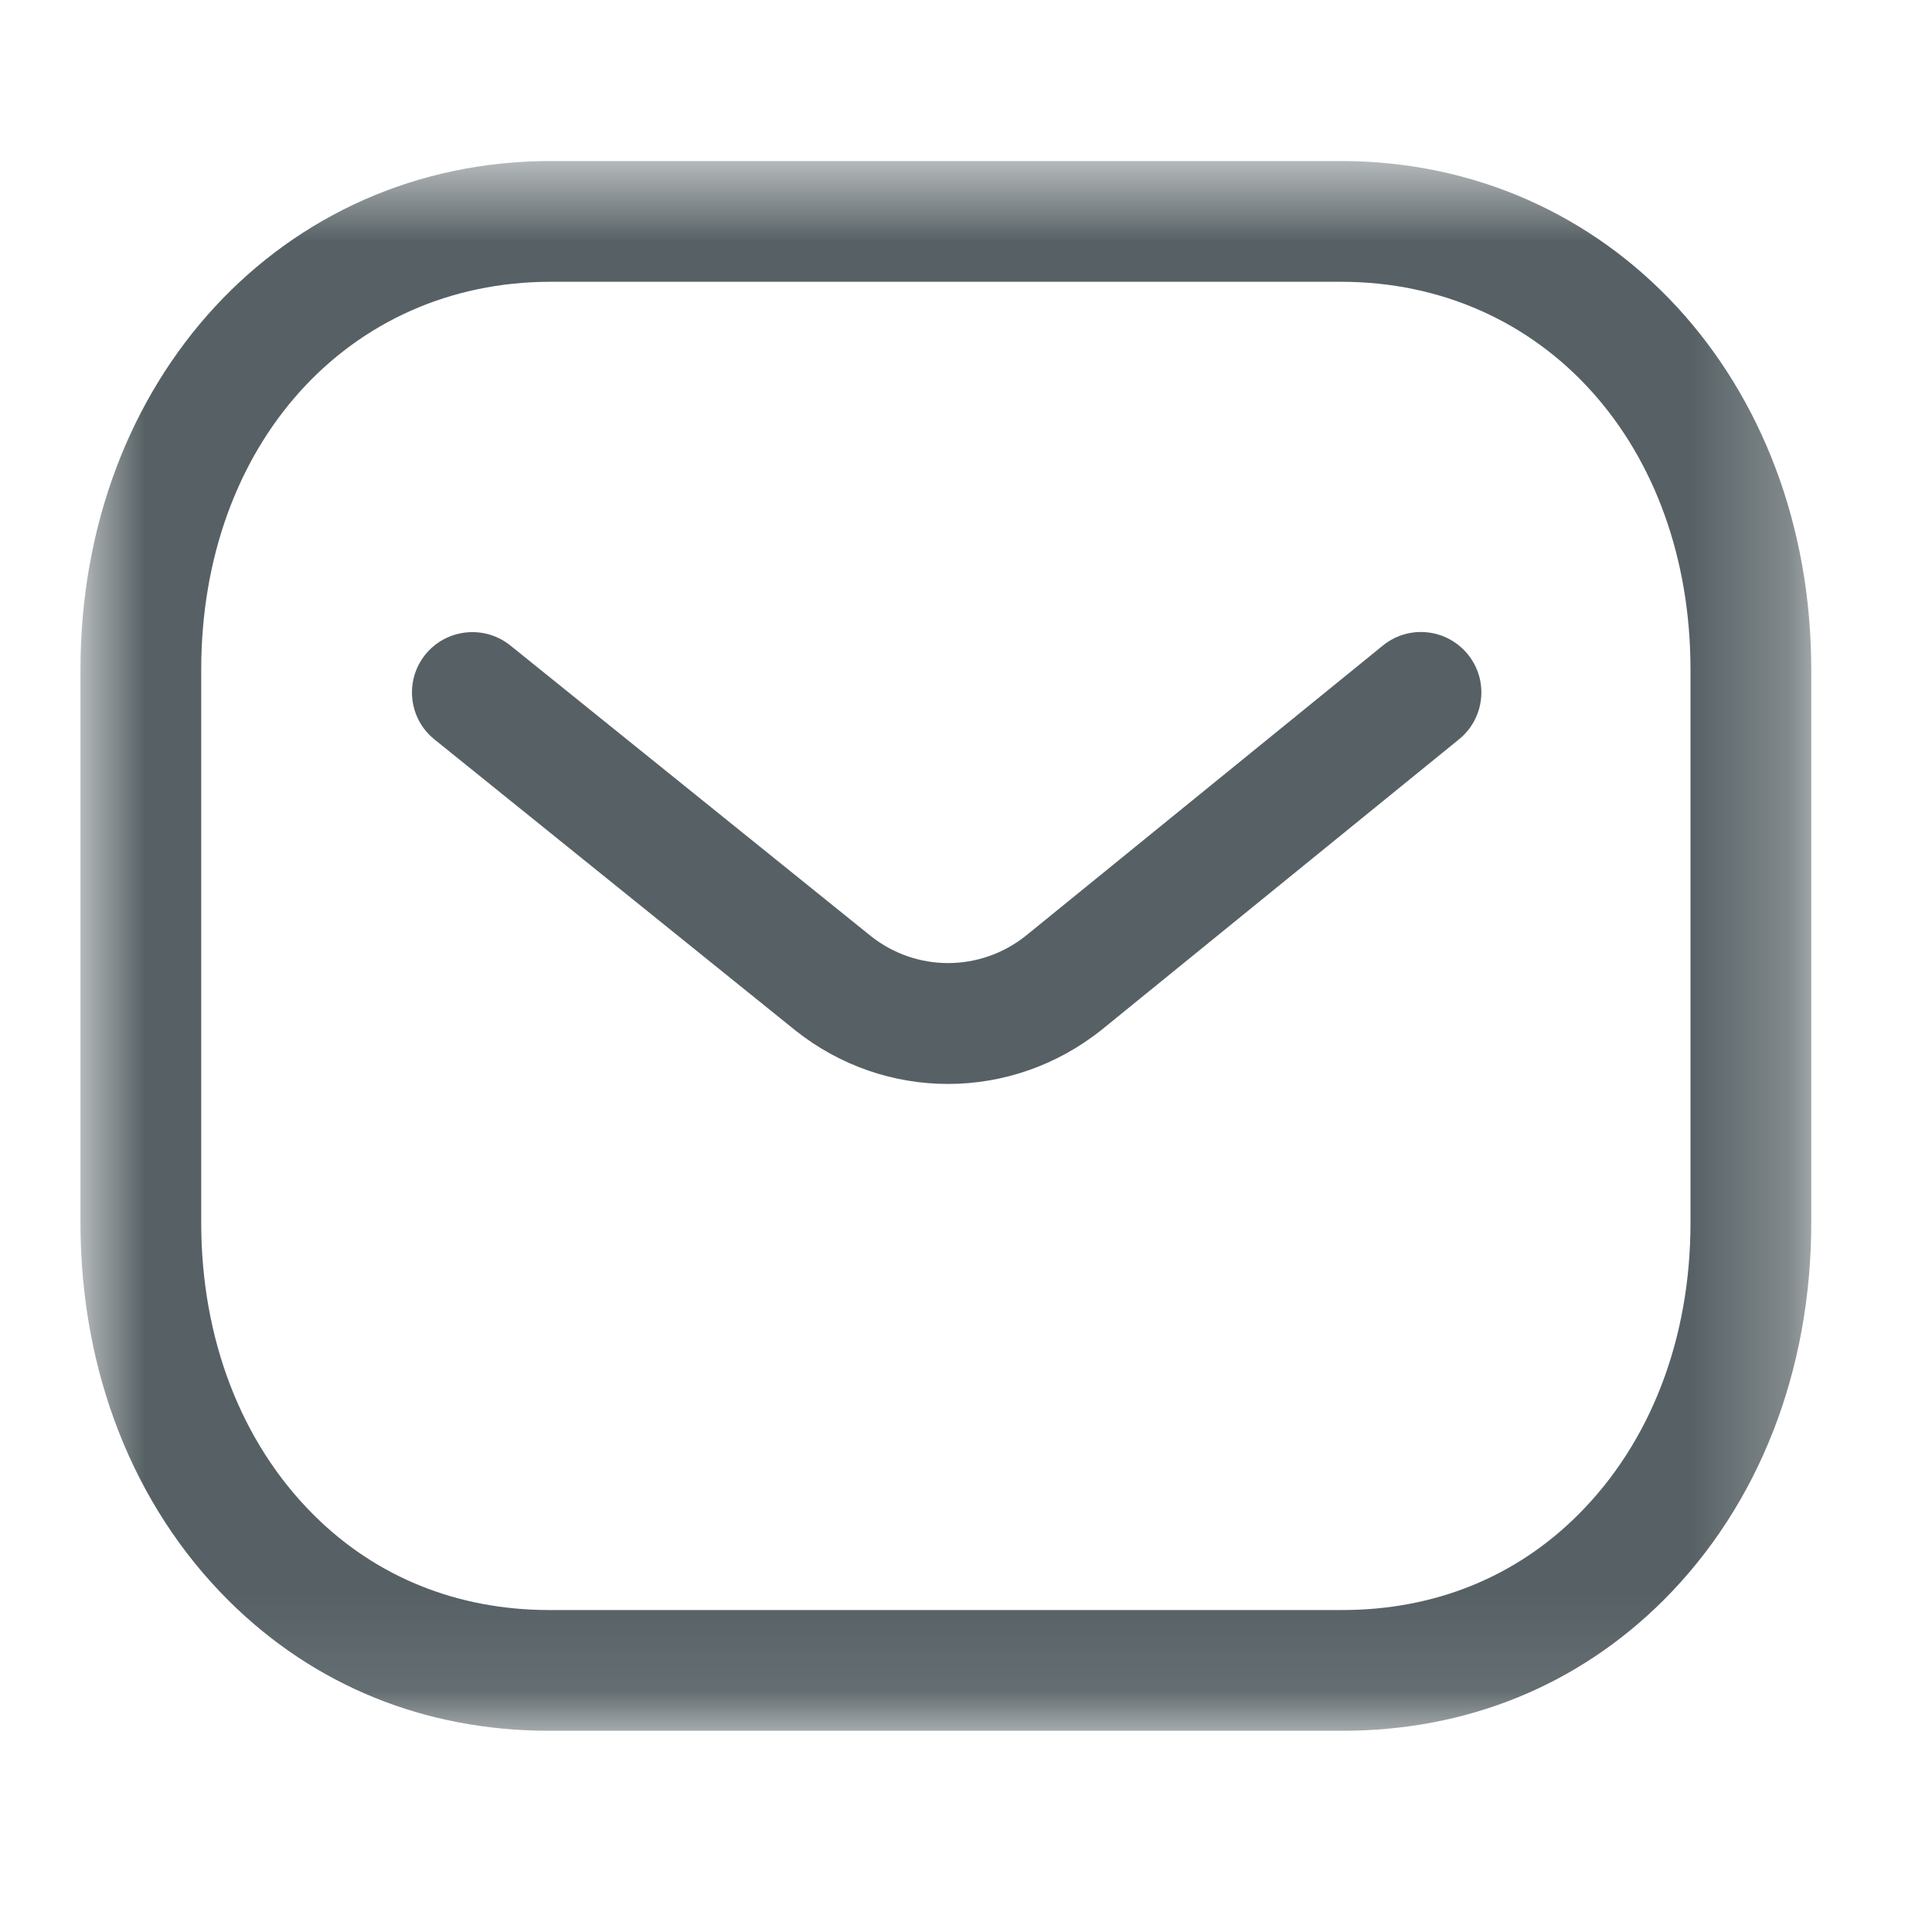<svg width="20" height="20" viewBox="0 0 20 20" fill="none" xmlns="http://www.w3.org/2000/svg">
<path fill-rule="evenodd" clip-rule="evenodd" d="M9.813 11.221C9.256 11.221 8.7 11.037 8.235 10.668L4.498 7.655C4.228 7.438 4.187 7.044 4.403 6.776C4.62 6.508 5.013 6.466 5.282 6.681L9.016 9.691C9.485 10.063 10.146 10.063 10.618 9.688L14.315 6.683C14.584 6.464 14.977 6.506 15.195 6.774C15.413 7.041 15.372 7.435 15.104 7.653L11.401 10.663C10.933 11.035 10.373 11.221 9.813 11.221Z" fill="#576165"/>
<mask id="mask0_6_1217" style="mask-type:luminance" maskUnits="userSpaceOnUse" x="0" y="1" width="19" height="17">
<path fill-rule="evenodd" clip-rule="evenodd" d="M0.833 1.667H18.75V17.917H0.833V1.667Z" fill="white"/>
</mask>
<g mask="url(#mask0_6_1217)">
<path fill-rule="evenodd" clip-rule="evenodd" d="M5.699 16.667H13.882C13.884 16.665 13.89 16.667 13.896 16.667C14.846 16.667 15.69 16.327 16.336 15.681C17.087 14.933 17.5 13.859 17.5 12.657V6.933C17.5 4.606 15.978 2.917 13.882 2.917H5.701C3.605 2.917 2.083 4.606 2.083 6.933V12.657C2.083 13.859 2.496 14.933 3.246 15.681C3.893 16.327 4.737 16.667 5.687 16.667H5.699ZM5.685 17.917C4.399 17.917 3.251 17.45 2.364 16.567C1.376 15.582 0.833 14.193 0.833 12.657V6.933C0.833 3.931 2.926 1.667 5.701 1.667H13.882C16.657 1.667 18.75 3.931 18.75 6.933V12.657C18.75 14.193 18.206 15.582 17.219 16.567C16.333 17.449 15.184 17.917 13.896 17.917H13.882H5.701H5.685Z" fill="#576165"/>
</g>
</svg>
